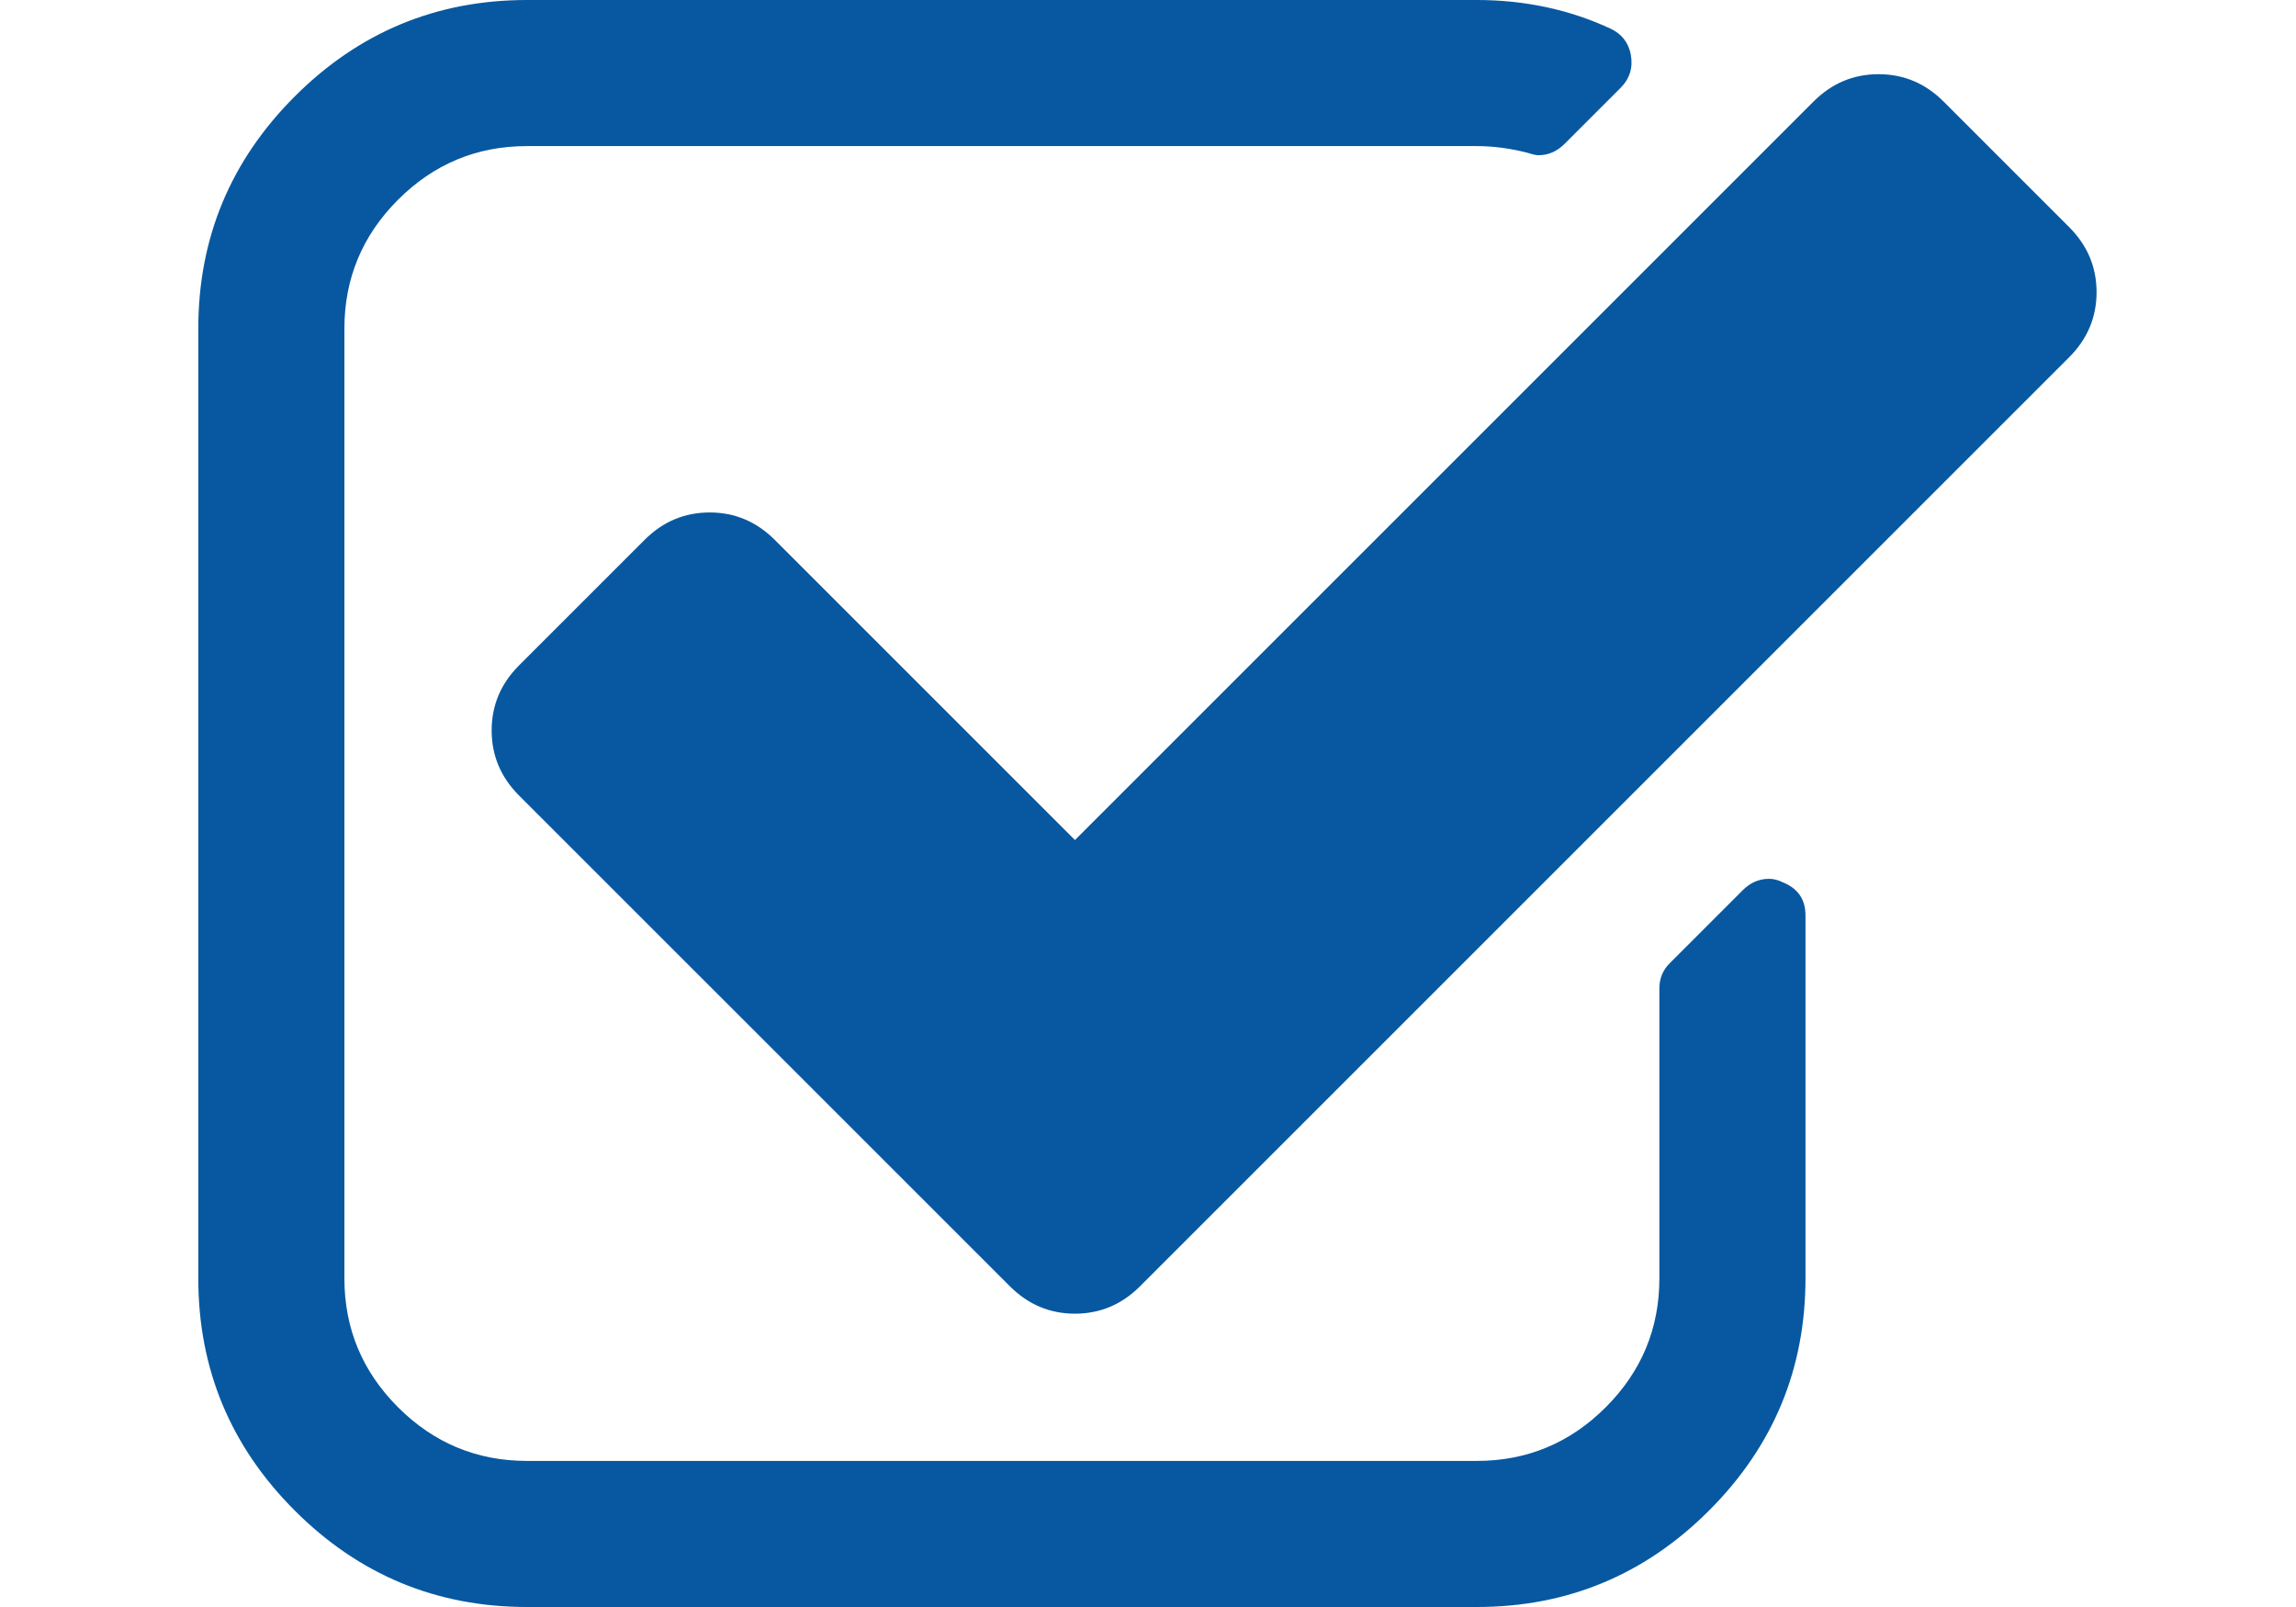 <?xml version="1.0" encoding="UTF-8"?>
<svg data-bbox="0 0 1663 1408" style="-ms-transform:rotate(360deg);-webkit-transform:rotate(360deg)" viewBox="0 0 1664 1408" height="21" width="30" xmlns="http://www.w3.org/2000/svg" transform="rotate(360)" data-type="color">
    <g>
        <path d="M1408 802v318q0 119-84.5 203.5T1120 1408H288q-119 0-203.5-84.5T0 1120V288Q0 169 84.5 84.5T288 0h832q63 0 117 25 15 7 18 23 3 17-9 29l-49 49q-10 10-23 10-3 0-9-2-23-6-45-6H288q-66 0-113 47t-47 113v832q0 66 47 113t113 47h832q66 0 113-47t47-113V866q0-13 9-22l64-64q10-10 23-10 6 0 12 3 20 8 20 29zm231-489-814 814q-24 24-57 24t-57-24L281 697q-24-24-24-57t24-57l110-110q24-24 57-24t57 24l263 263 647-647q24-24 57-24t57 24l110 110q24 24 24 57t-24 57z" fill="#0758A0" data-color="1"/>
    </g>
</svg>
